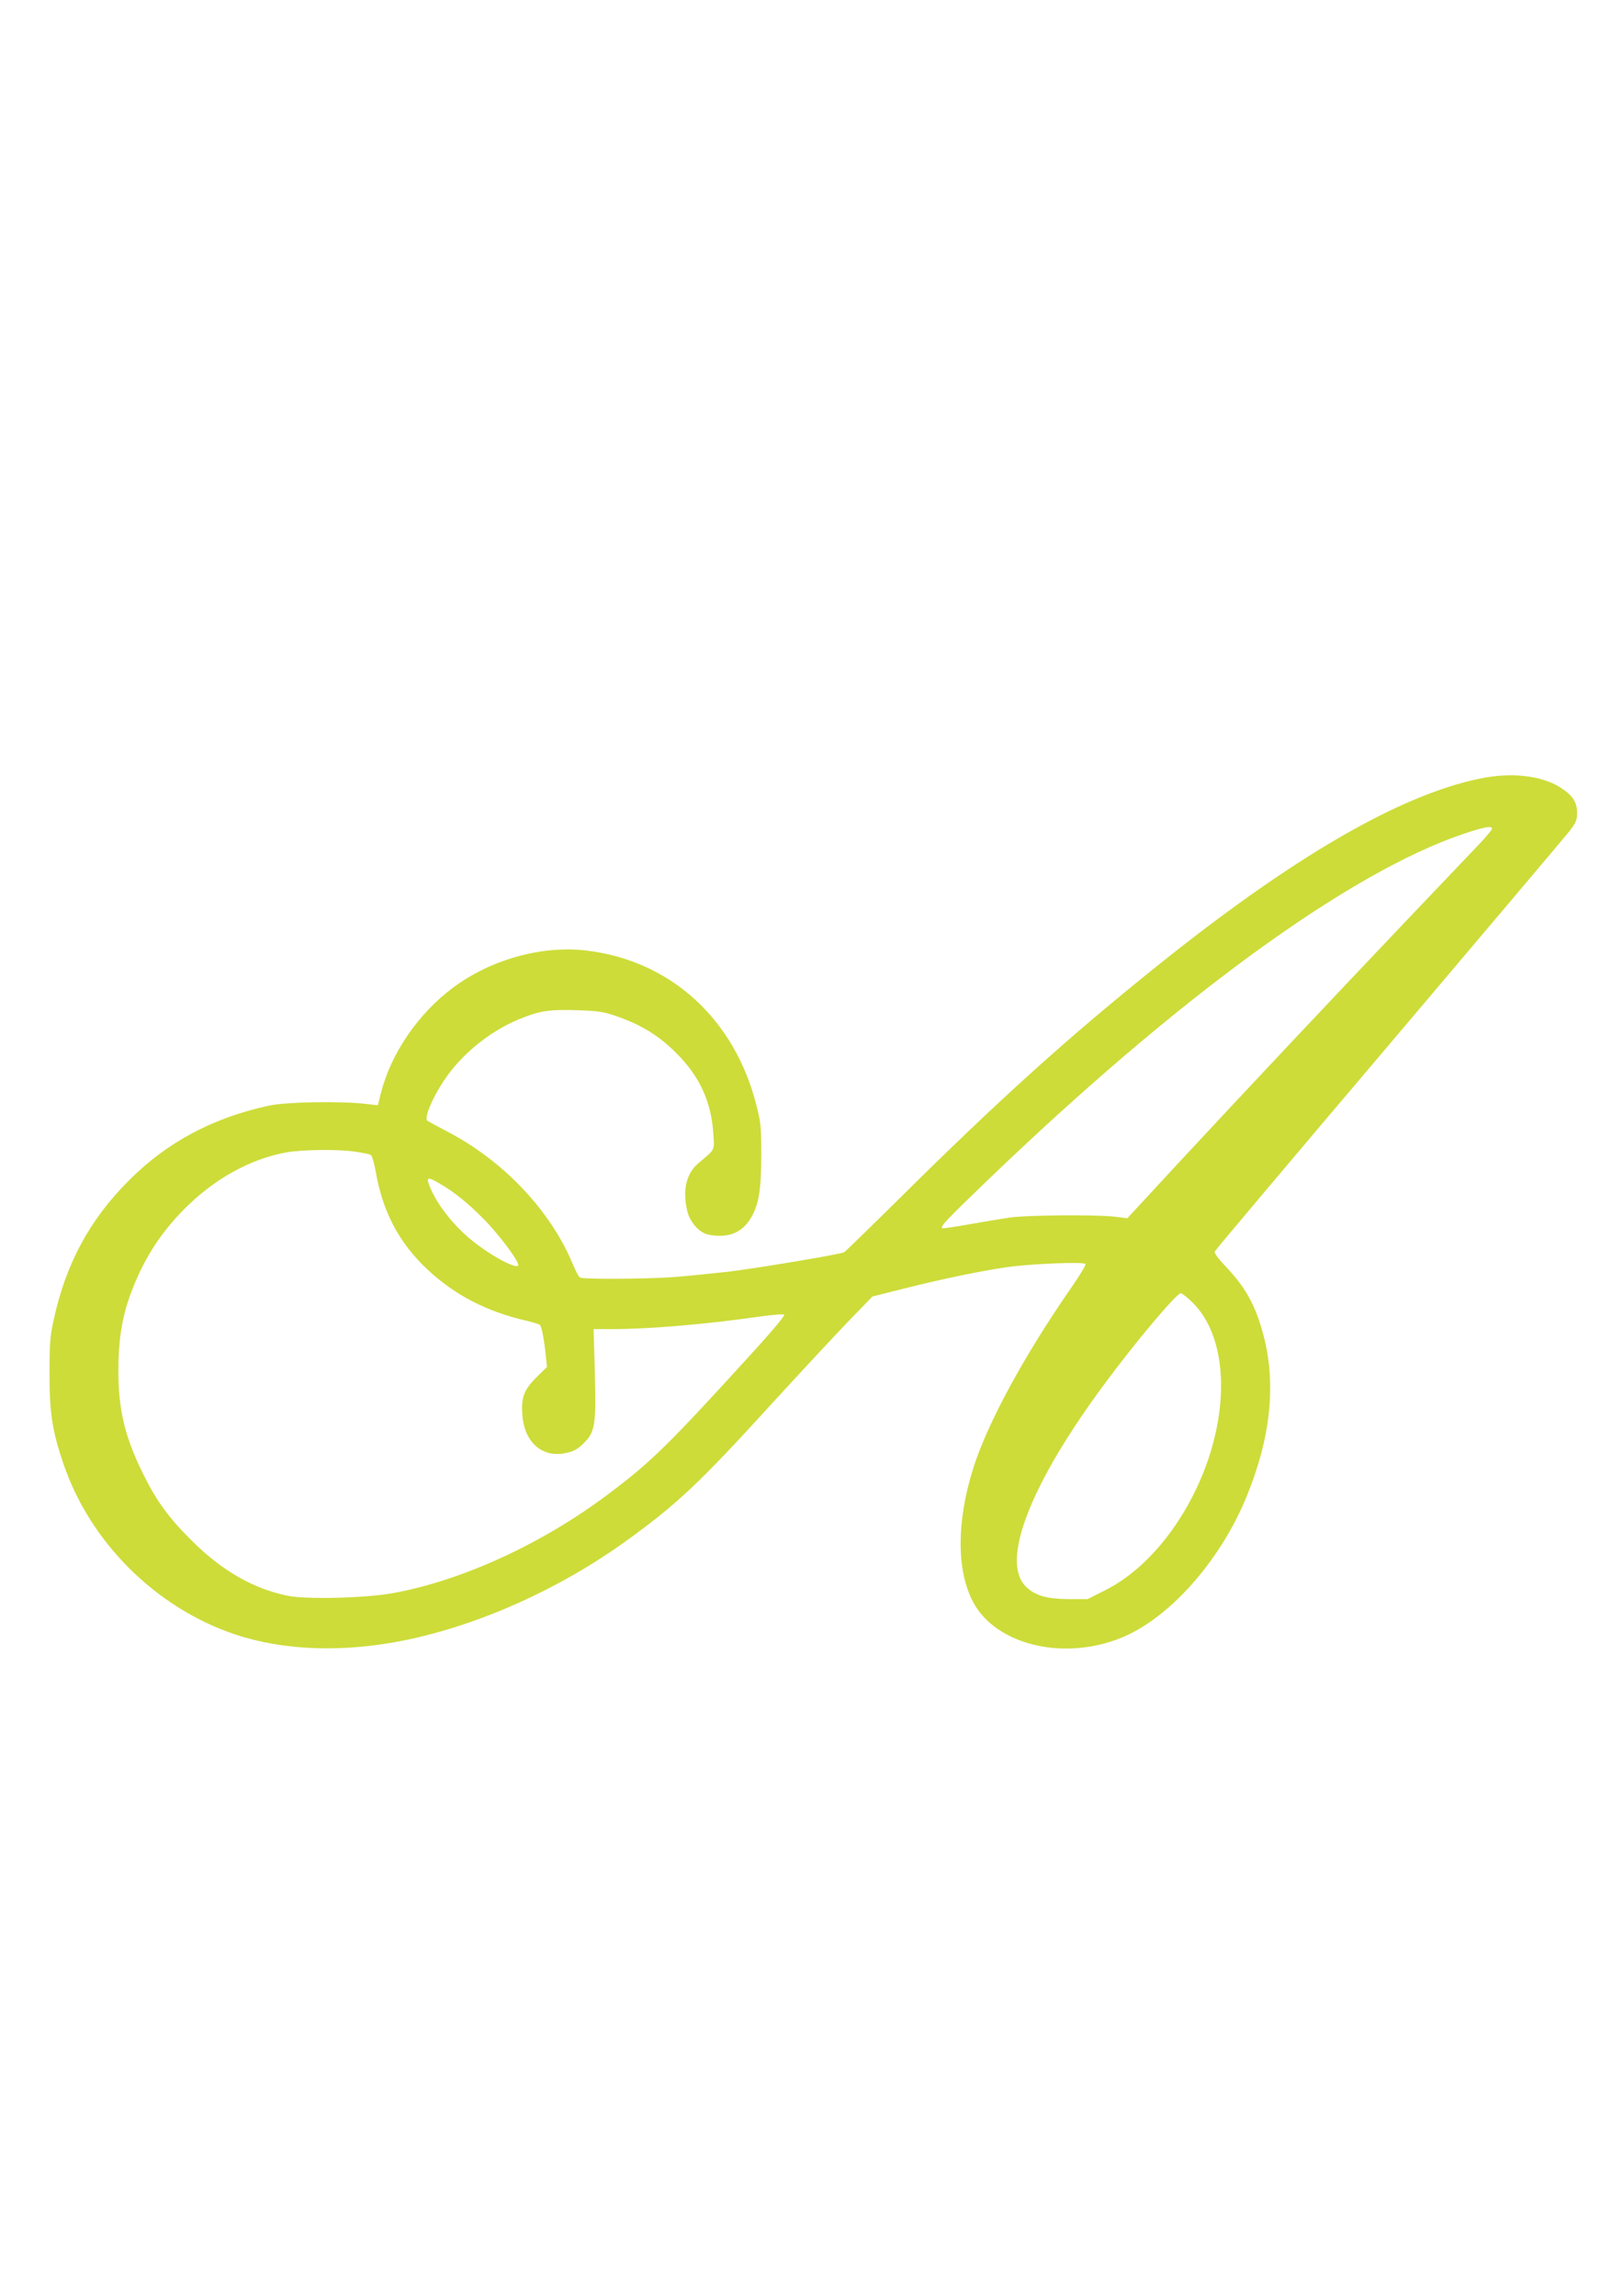 <?xml version="1.0" standalone="no"?>
<!DOCTYPE svg PUBLIC "-//W3C//DTD SVG 20010904//EN"
 "http://www.w3.org/TR/2001/REC-SVG-20010904/DTD/svg10.dtd">
<svg version="1.0" xmlns="http://www.w3.org/2000/svg"
 width="905pt" height="1280pt" viewBox="0 0 905 1280"
 preserveAspectRatio="xMidYMid meet">
<g transform="translate(0,1280) scale(0.1,-0.1)"
fill="#cddc39" stroke="none">
<path d="M8250 8459 c-451 -94 -1046 -440 -1805 -1050 -492 -395 -874 -740
-1417 -1278 -170 -168 -314 -308 -320 -312 -23 -12 -477 -88 -648 -109 -91
-10 -228 -24 -305 -30 -161 -11 -505 -13 -521 -2 -7 4 -24 36 -39 72 -124 300
-388 579 -700 741 -55 29 -105 56 -112 61 -19 15 27 126 92 223 95 144 251
272 415 341 116 48 168 57 326 52 123 -4 149 -8 226 -35 136 -48 231 -106 328
-203 130 -129 195 -270 207 -444 7 -105 14 -89 -84 -172 -66 -56 -88 -149 -61
-265 15 -63 67 -122 118 -132 107 -22 187 9 236 91 45 75 59 158 59 357 0 154
-3 181 -29 280 -123 479 -482 802 -949 856 -247 29 -532 -51 -742 -208 -194
-145 -345 -366 -401 -587 l-17 -68 -71 8 c-132 16 -442 11 -536 -10 -312 -67
-569 -204 -780 -416 -221 -220 -354 -468 -421 -780 -20 -89 -23 -135 -23 -300
0 -215 15 -315 75 -493 148 -444 520 -814 966 -961 270 -89 601 -100 943 -30
413 85 857 284 1227 550 285 205 413 325 818 770 161 176 353 382 426 458
l134 138 175 44 c209 53 428 98 571 119 129 19 434 32 442 18 3 -5 -33 -65
-81 -134 -263 -379 -466 -754 -545 -1004 -94 -299 -94 -572 0 -748 127 -237
502 -328 822 -199 269 107 555 429 702 788 135 329 166 630 94 901 -44 166
-100 267 -213 385 -36 37 -62 73 -59 80 2 7 440 526 972 1153 531 627 985
1164 1008 1193 35 46 41 61 41 101 0 59 -25 97 -92 140 -107 68 -275 87 -452
50z m70 -279 c0 -6 -37 -50 -83 -98 -46 -48 -218 -229 -383 -402 -412 -433
-920 -973 -1273 -1353 l-295 -319 -71 9 c-106 12 -489 9 -585 -5 -47 -7 -149
-24 -228 -38 -79 -14 -145 -24 -148 -21 -11 10 22 45 255 269 1062 1021 2014
1713 2651 1929 117 39 160 47 160 29z m-6337 -1801 c41 -6 79 -14 85 -18 7 -4
18 -45 27 -92 39 -226 130 -398 290 -548 153 -142 330 -234 554 -285 35 -8 68
-19 72 -23 10 -10 24 -86 33 -176 l6 -58 -59 -58 c-70 -70 -86 -112 -78 -213
13 -153 113 -238 246 -208 41 9 63 22 96 54 64 64 69 101 62 393 l-7 243 93 0
c219 0 533 27 832 70 72 10 134 15 138 11 5 -5 -67 -91 -159 -192 -492 -541
-584 -631 -832 -816 -365 -273 -810 -476 -1192 -545 -159 -28 -485 -36 -588
-14 -192 40 -364 139 -532 306 -128 127 -196 220 -269 367 -104 209 -141 360
-141 582 0 163 19 287 61 407 70 198 166 352 308 495 166 166 364 277 566 314
88 16 291 19 388 4z m466 -176 c85 -49 155 -106 246 -197 82 -82 195 -232 195
-258 0 -30 -146 46 -254 133 -102 81 -194 197 -235 293 -28 64 -20 69 48 29z
m4201 -665 c238 -235 205 -776 -75 -1210 -117 -181 -262 -319 -415 -395 l-95
-48 -110 0 c-117 1 -181 19 -232 67 -148 139 20 573 440 1138 173 234 398 500
421 500 7 0 37 -23 66 -52z"/>
</g>
</svg>

